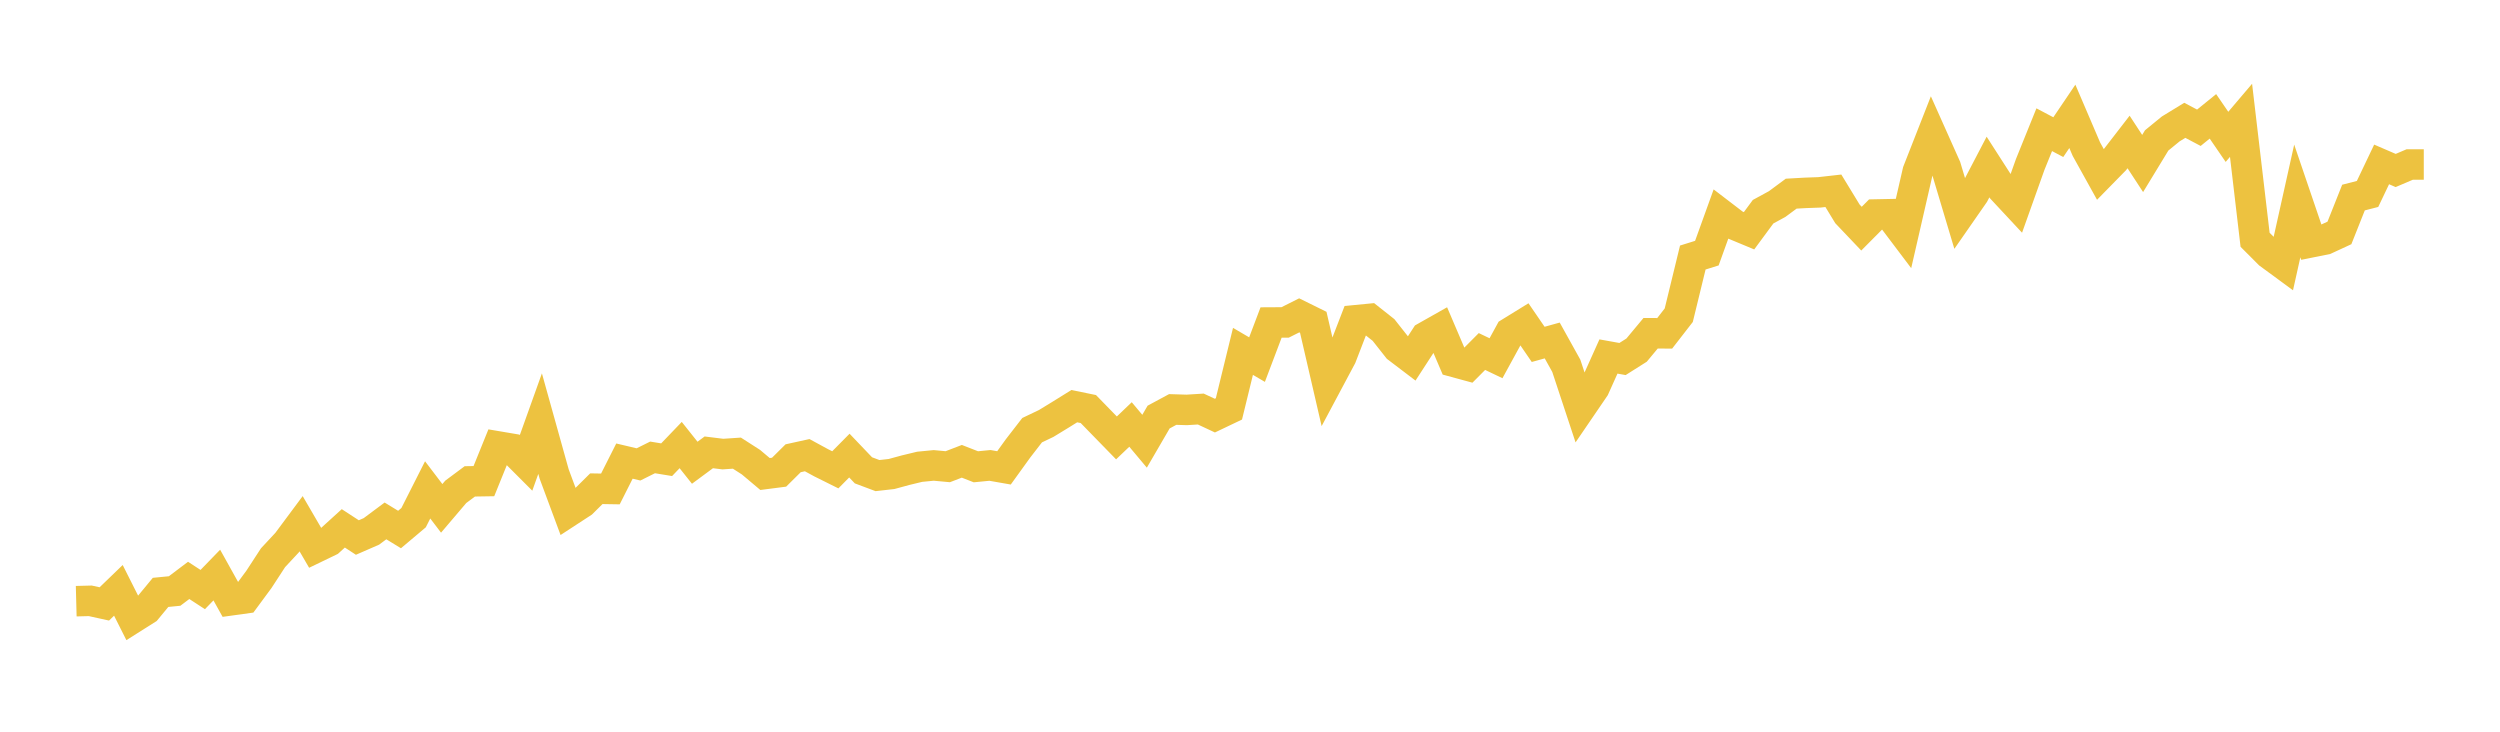 <svg width="164" height="48" xmlns="http://www.w3.org/2000/svg" xmlns:xlink="http://www.w3.org/1999/xlink"><path fill="none" stroke="rgb(237,194,64)" stroke-width="2" d="M5,39.438L5.922,39.414L6.844,39.617L7.766,38.727L8.689,40.56L9.611,39.977L10.533,38.86L11.455,38.77L12.377,38.074L13.299,38.675L14.222,37.723L15.144,39.381L16.066,39.253L16.988,38.003L17.91,36.587L18.832,35.597L19.754,34.357L20.677,35.943L21.599,35.498L22.521,34.66L23.443,35.261L24.365,34.859L25.287,34.172L26.21,34.736L27.132,33.959L28.054,32.136L28.976,33.348L29.898,32.264L30.82,31.578L31.743,31.563L32.665,29.286L33.587,29.442L34.509,30.365L35.431,27.79L36.353,31.095L37.275,33.576L38.198,32.974L39.12,32.06L40.042,32.075L40.964,30.247L41.886,30.465L42.808,30.006L43.731,30.157L44.653,29.196L45.575,30.356L46.497,29.674L47.419,29.788L48.341,29.726L49.263,30.318L50.186,31.095L51.108,30.976L52.03,30.062L52.952,29.859L53.874,30.361L54.796,30.82L55.719,29.887L56.641,30.853L57.563,31.199L58.485,31.095L59.407,30.844L60.329,30.621L61.251,30.531L62.174,30.616L63.096,30.261L64.018,30.621L64.94,30.531L65.862,30.692L66.784,29.414L67.707,28.22L68.629,27.78L69.551,27.217L70.473,26.644L71.395,26.833L72.317,27.78L73.24,28.727L74.162,27.846L75.084,28.945L76.006,27.359L76.928,26.862L77.85,26.89L78.772,26.833L79.695,27.264L80.617,26.824L81.539,23.05L82.461,23.59L83.383,21.156L84.305,21.151L85.228,20.687L86.15,21.142L87.072,25.129L87.994,23.4L88.916,21.009L89.838,20.919L90.76,21.648L91.683,22.818L92.605,23.519L93.527,22.098L94.449,21.577L95.371,23.736L96.293,23.987L97.216,23.059L98.138,23.5L99.06,21.814L99.982,21.246L100.904,22.591L101.826,22.335L102.749,23.997L103.671,26.786L104.593,25.436L105.515,23.386L106.437,23.552L107.359,22.969L108.281,21.861L109.204,21.866L110.126,20.678L111.048,16.894L111.97,16.606L112.892,14.049L113.814,14.754L114.737,15.138L115.659,13.888L116.581,13.386L117.503,12.704L118.425,12.652L119.347,12.619L120.269,12.515L121.192,14.03L122.114,15L123.036,14.072L123.958,14.053L124.88,15.275L125.802,11.255L126.725,8.902L127.647,10.966L128.569,14.049L129.491,12.723L130.413,10.957L131.335,12.392L132.257,13.381L133.18,10.791L134.102,8.509L135.024,8.997L135.946,7.633L136.868,9.787L137.79,11.449L138.713,10.507L139.635,9.314L140.557,10.725L141.479,9.21L142.401,8.457L143.323,7.893L144.246,8.381L145.168,7.633L146.09,8.978L147.012,7.893L147.934,15.73L148.856,16.653L149.778,17.33L150.701,13.182L151.623,15.891L152.545,15.706L153.467,15.28L154.389,12.96L155.311,12.723L156.234,10.786L157.156,11.184L158.078,10.791L159,10.791"></path></svg>